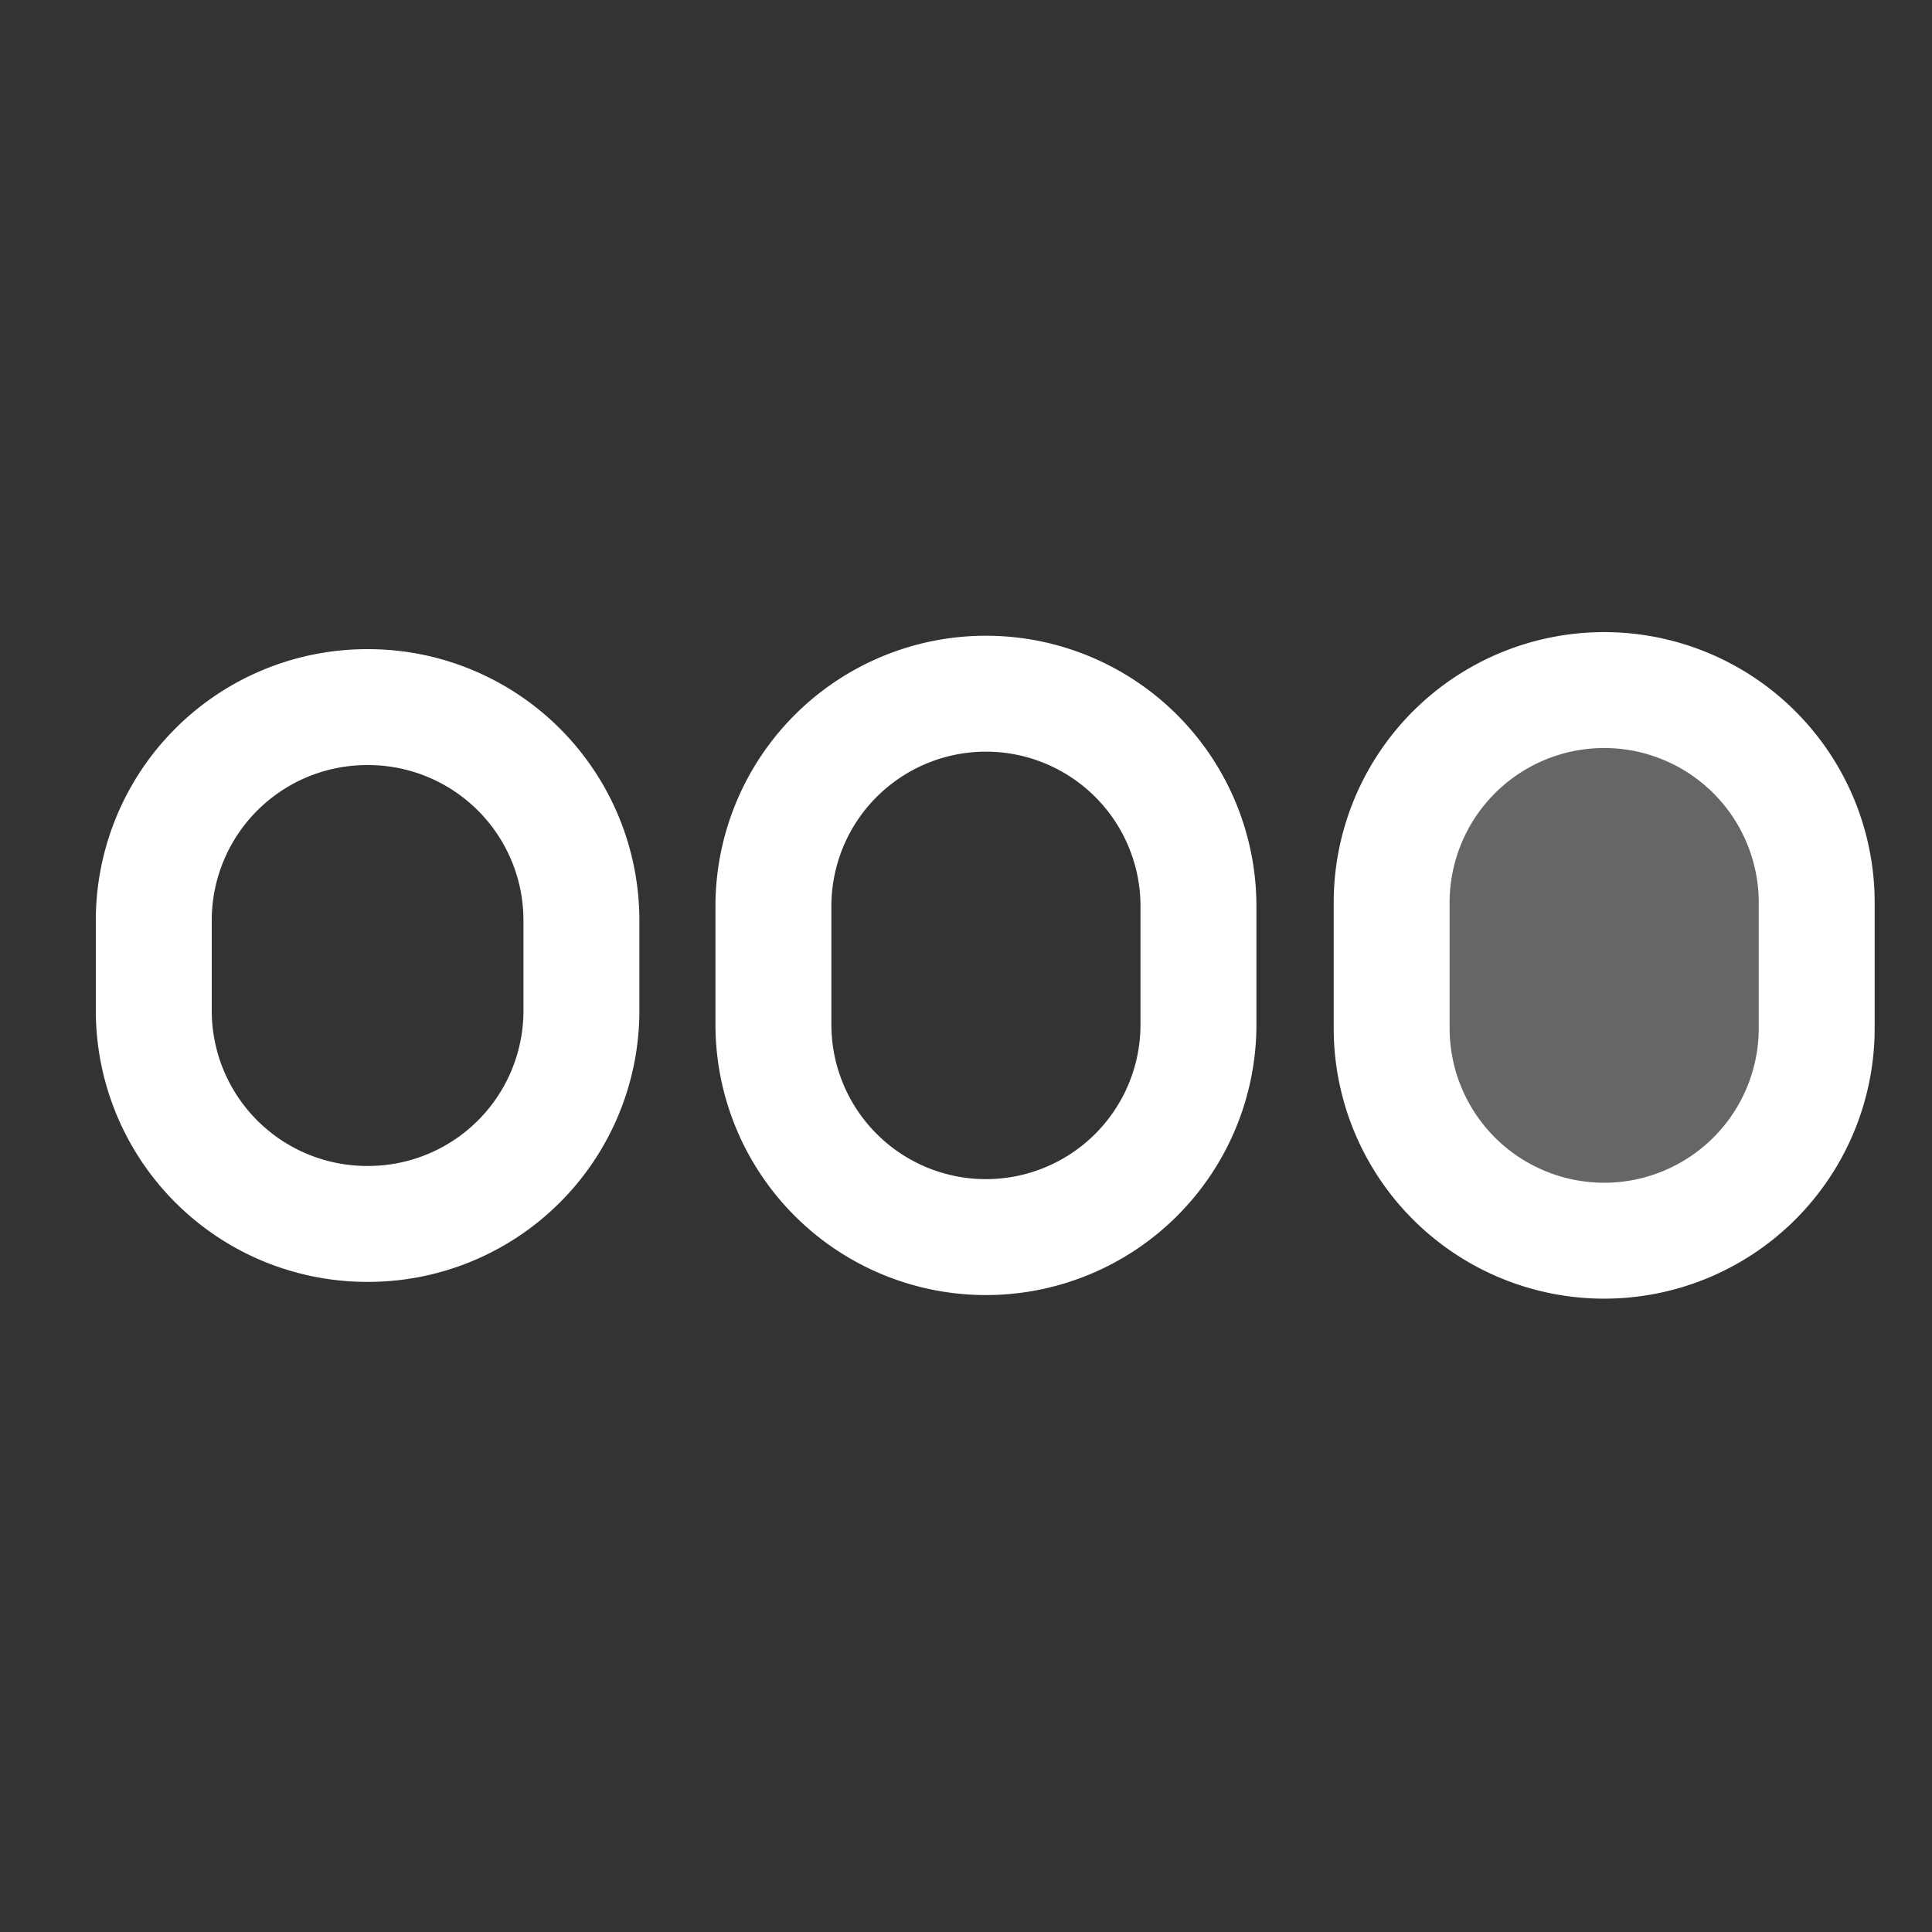 <svg id="Small_Icons" data-name="Small Icons" xmlns="http://www.w3.org/2000/svg" width="50" height="50" viewBox="0 0 50 50">
  <rect x="0" y="0" width="50" height="50" fill="#333333" stroke="none"/>
  <defs>
    <style>
      .cls-1 {
        fill: none;
        stroke: #fff;
        stroke-linecap: round;
        stroke-width: 3px;
      }

      .cls-1, .cls-2 {
        fill-rule: evenodd;
      }

      .cls-2 {
        fill: #fff;
        opacity: 0.25;
      }
    </style>
  </defs>
  <g id="horizontal">
    <path id="Rounded_Rectangle_20" data-name="Rounded Rectangle 20" class="cls-1" d="M9.5,18.3H9.527a5.52,5.52,0,0,1,5.52,5.52v2.335a5.52,5.52,0,0,1-5.52,5.52H9.5a5.52,5.52,0,0,1-5.52-5.52V23.817A5.52,5.52,0,0,1,9.5,18.3Z"/>
    <path id="Rounded_Rectangle_20_copy" data-name="Rounded Rectangle 20 copy" class="cls-1" d="M25.516,17.953a5.5,5.5,0,0,1,5.5,5.5v3.063a5.5,5.5,0,0,1-11,0V23.453A5.5,5.5,0,0,1,25.516,17.953Z"/>
    <path id="Rounded_Rectangle_20_copy_2" data-name="Rounded Rectangle 20 copy 2" class="cls-1" d="M41.516,17.859a5.5,5.5,0,0,1,5.5,5.5v3.25a5.5,5.5,0,0,1-11,0v-3.25A5.5,5.5,0,0,1,41.516,17.859Z"/>
    <path id="Rounded_Rectangle_20_copy_3" data-name="Rounded Rectangle 20 copy 3" class="cls-2" d="M42.016,18.484a5.5,5.5,0,0,1,5.5,5.5v2a5.5,5.5,0,0,1-11,0v-2A5.5,5.5,0,0,1,42.016,18.484Z"/>
  </g>
</svg>
